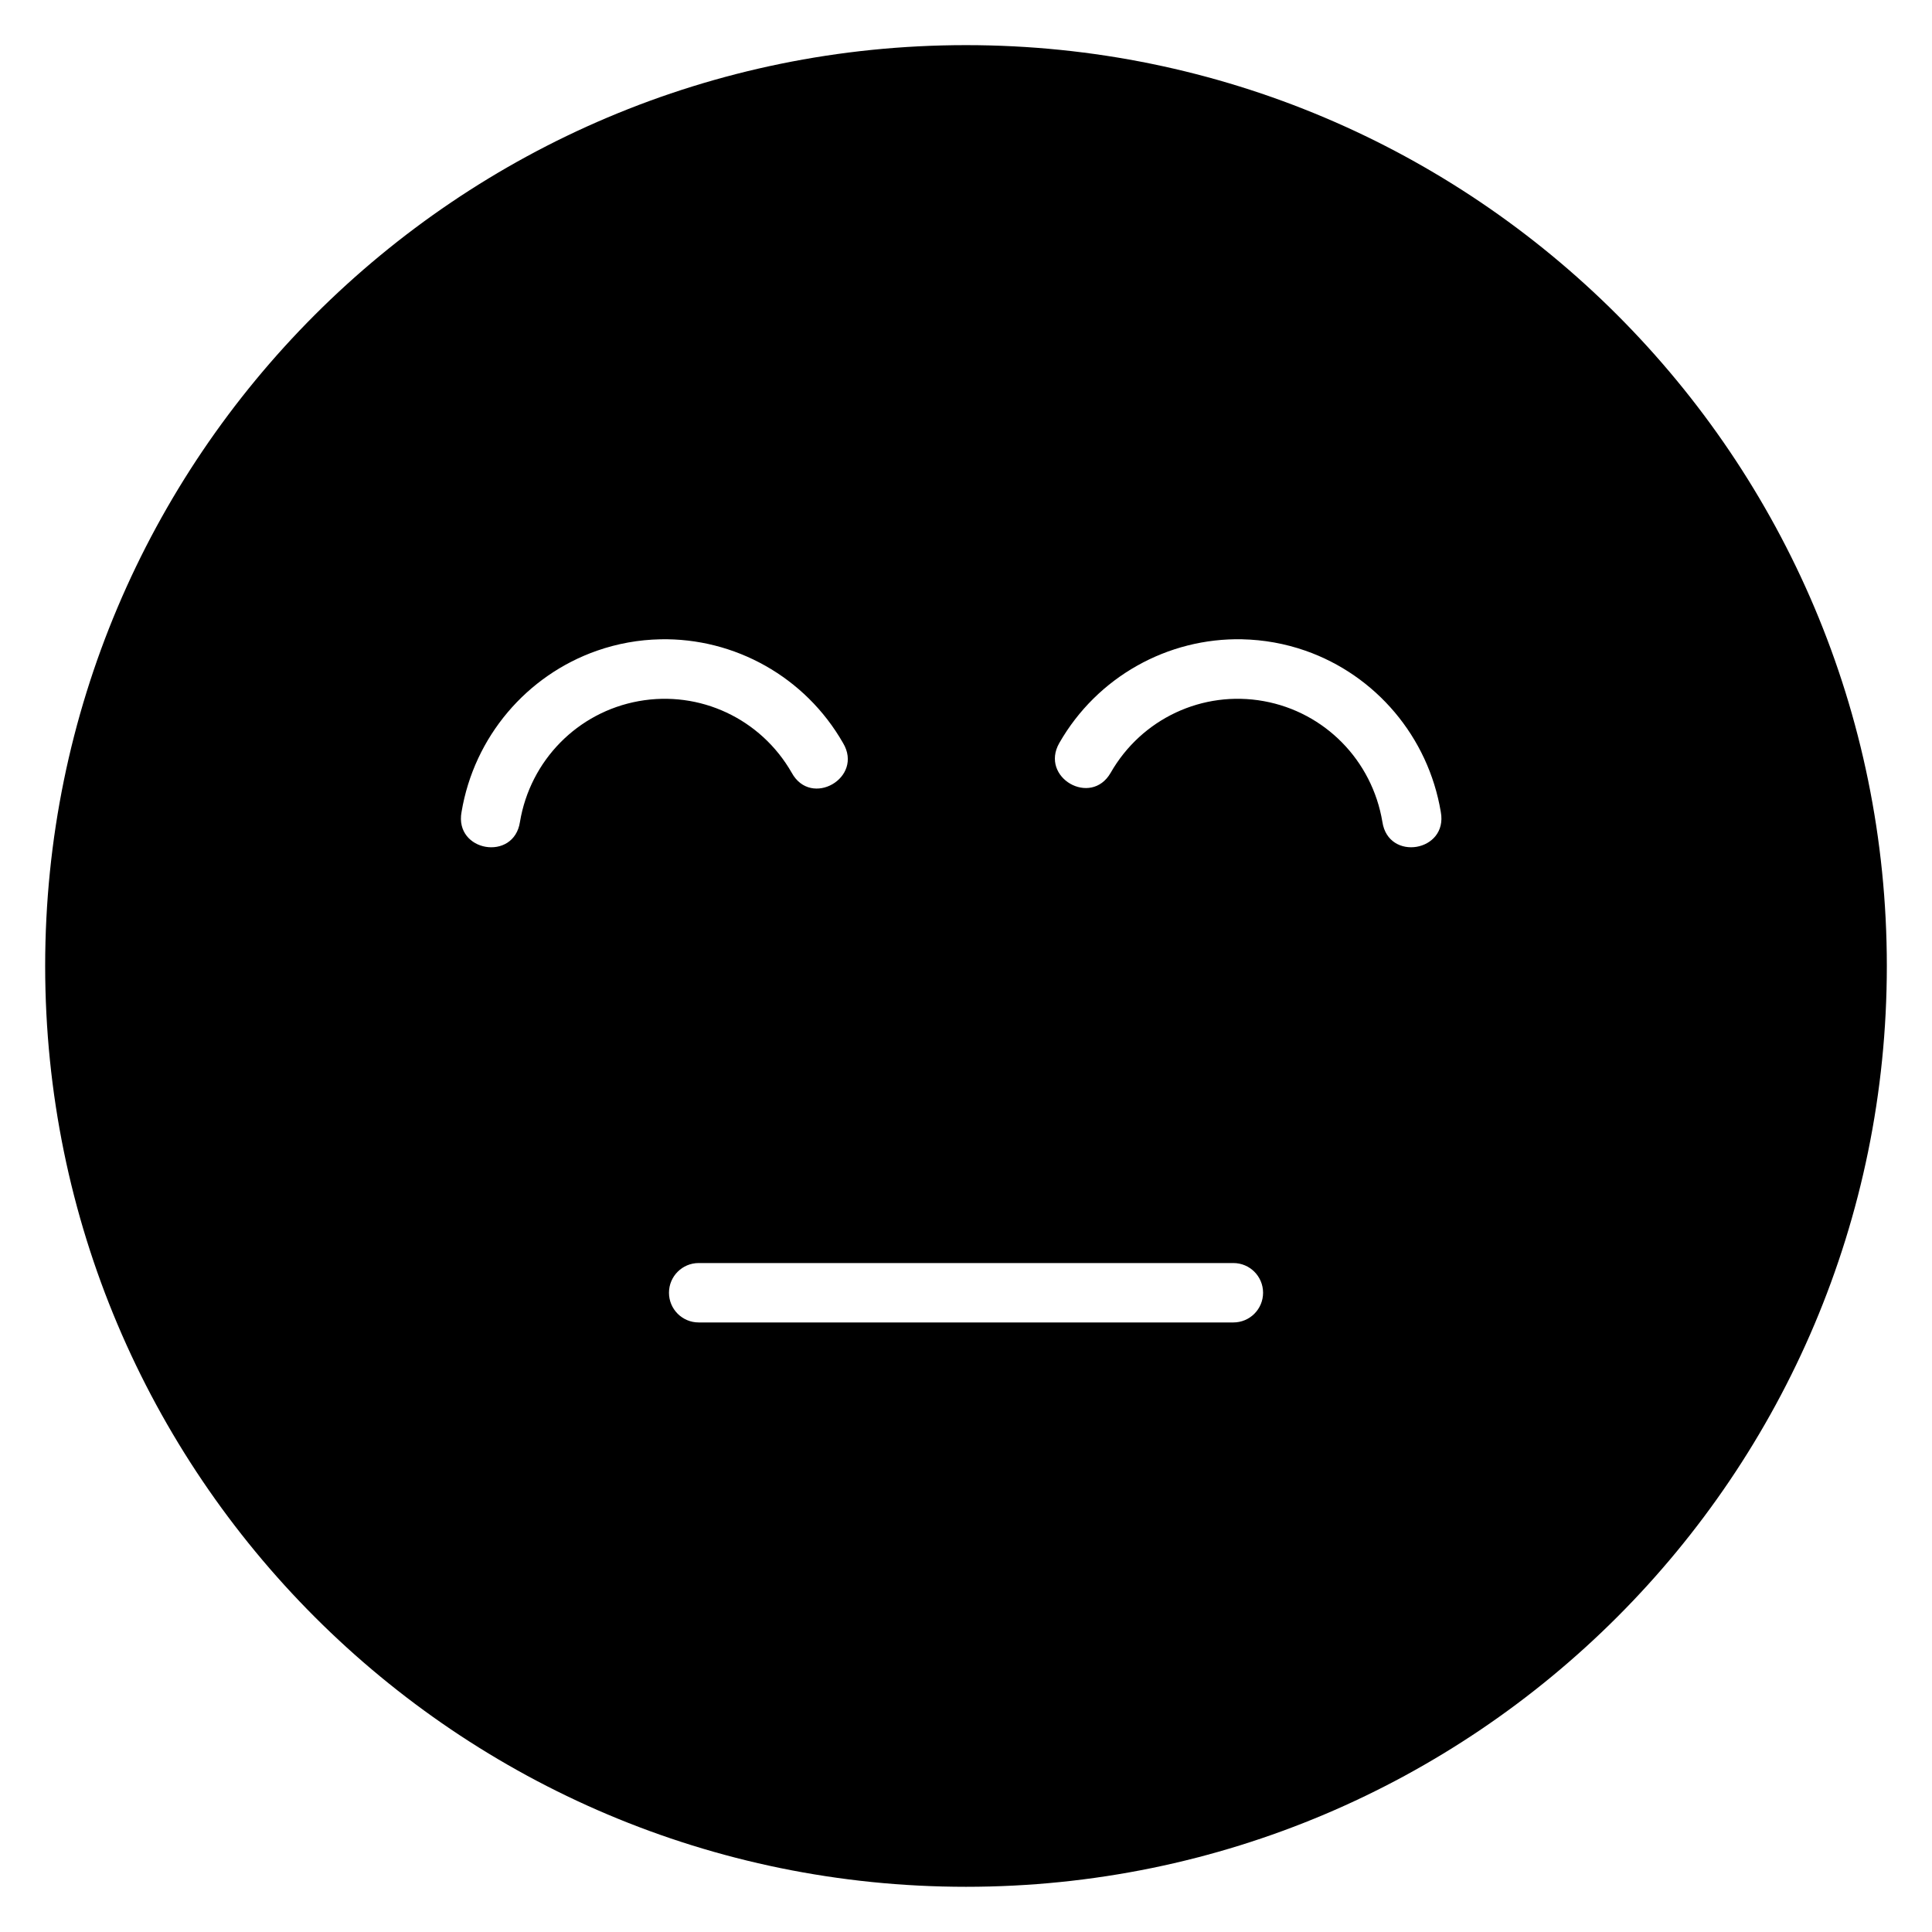 <?xml version="1.0" encoding="UTF-8"?>
<!-- Uploaded to: ICON Repo, www.svgrepo.com, Generator: ICON Repo Mixer Tools -->
<svg fill="#000000" width="800px" height="800px" version="1.1" viewBox="144 144 512 512" xmlns="http://www.w3.org/2000/svg">
 <path d="m400 155.96c-134.78 0-244.03 109.26-244.03 244.03 0 134.78 109.26 244.03 244.03 244.03 134.78 0 244.03-109.26 244.03-244.03 0-134.77-109.26-244.03-244.03-244.03zm-81.043 157.46c19.699-0.422 38.426 9.941 48.461 27.492 5.504 9.195-8.465 17.277-13.605 7.871-8.195-14.328-24.383-21.898-40.559-18.973-16.176 2.922-28.738 15.695-31.457 31.996-1.586 10.586-17.422 7.91-15.484-2.613 3.328-19.965 17.305-36.258 35.918-42.758 2.66-0.93 5.41-1.656 8.242-2.168 2.832-0.512 5.672-0.785 8.488-0.844zm154.24 0c2.812 0.062 5.641 0.336 8.473 0.844 2.832 0.512 5.598 1.238 8.258 2.168 18.613 6.5 32.57 22.793 35.902 42.758 1.938 10.523-13.898 13.199-15.484 2.613-2.719-16.297-15.266-29.07-31.441-31.996-16.18-2.922-32.367 4.644-40.559 18.973-5.219 9.133-18.84 1.262-13.621-7.871 10.035-17.551 28.777-27.914 48.477-27.492zm-144.04 165.3h141.7c4.348 0 7.871 3.523 7.871 7.871s-3.523 7.871-7.871 7.871h-141.7c-4.348 0-7.871-3.523-7.871-7.871s3.523-7.871 7.871-7.871z" fill-rule="evenodd"/>
</svg>